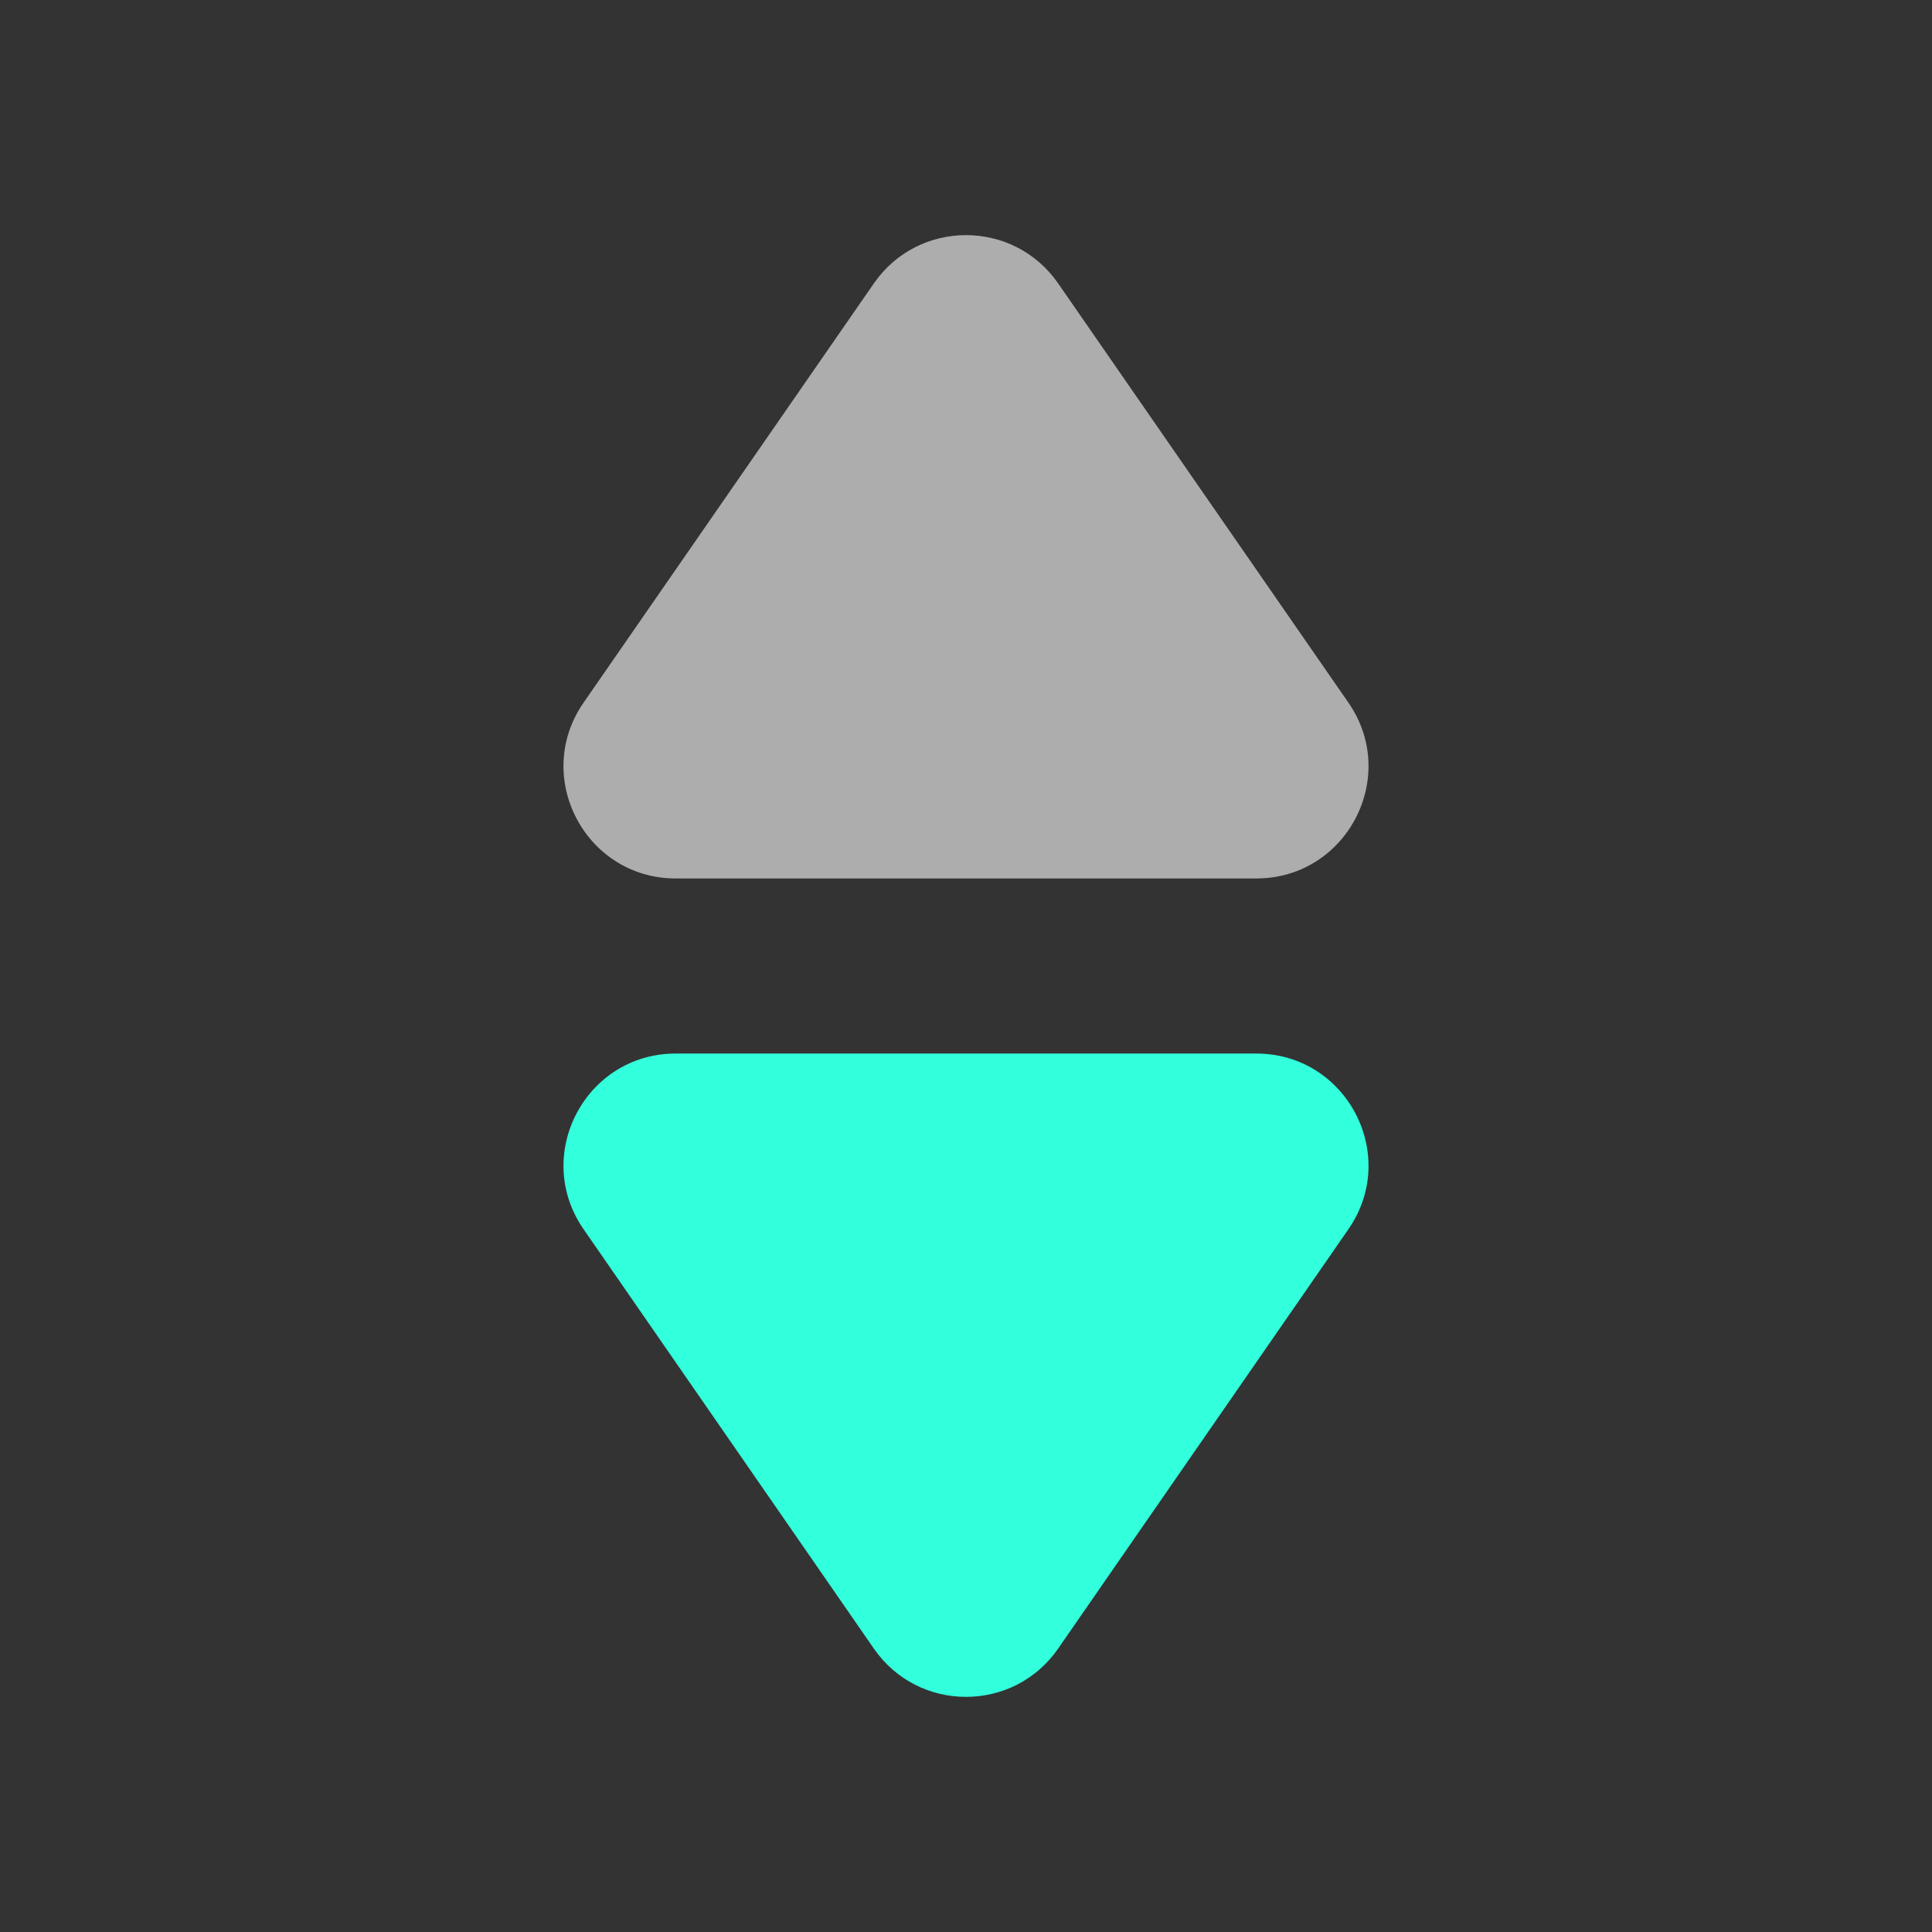 <svg width="16" height="16" viewBox="0 0 16 16" fill="none" xmlns="http://www.w3.org/2000/svg">
  <rect x="0" y="0" width="16" height="16" fill="#333333" stroke="none"/>
  <path
    d="M8.763 2.347C8.394 1.814 7.606 1.814 7.237 2.347L4.833 5.819C4.407 6.434 4.848 7.275 5.596 7.275H10.404C11.152 7.275 11.593 6.434 11.167 5.819L8.763 2.347Z"
    fill="white" fill-opacity="0.6" />
  <path
    d="M8.763 13.653C8.394 14.186 7.606 14.186 7.237 13.653L4.833 10.18C4.407 9.565 4.848 8.725 5.596 8.725H10.404C11.152 8.725 11.593 9.565 11.167 10.18L8.763 13.653Z"
    fill="#32FFDC" />
</svg>